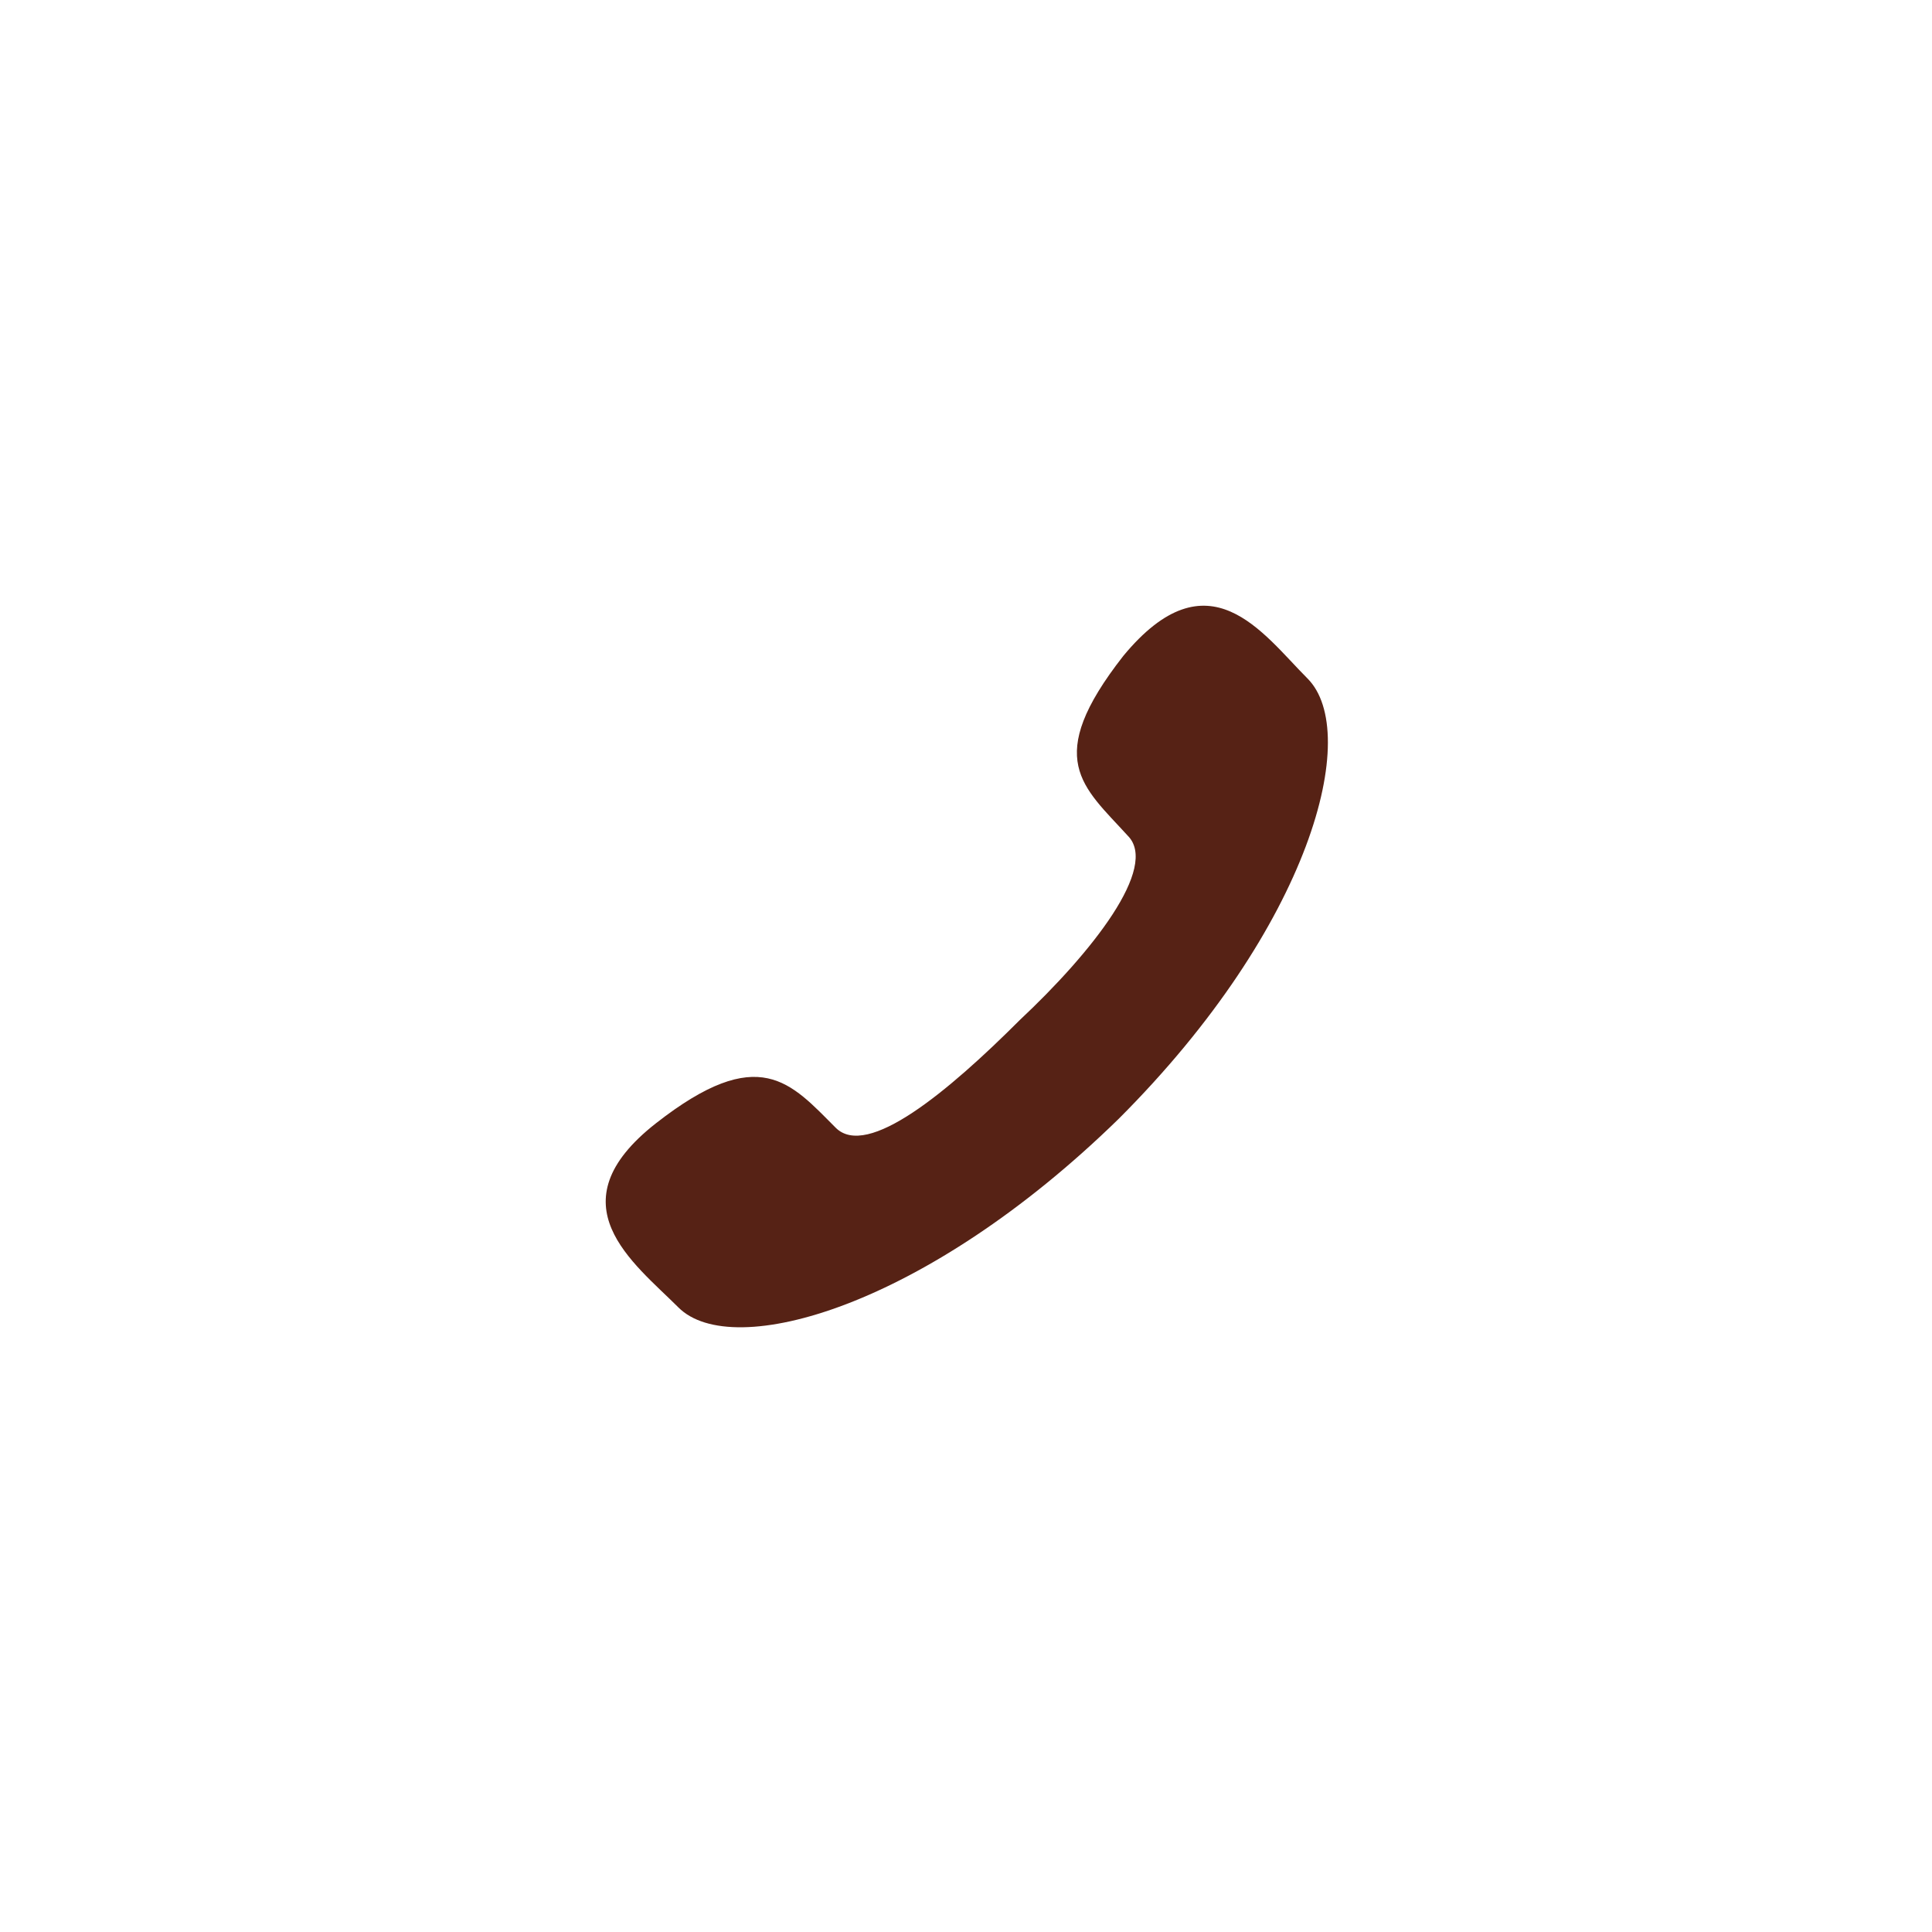 <?xml version="1.0" encoding="UTF-8"?>
<svg id="Layer_1" xmlns="http://www.w3.org/2000/svg" version="1.1" viewBox="0 0 43 43">
  <!-- Generator: Adobe Illustrator 29.5.1, SVG Export Plug-In . SVG Version: 2.1.0 Build 141)  -->
  <defs>
    <style>
      .st0 {
        fill: #562215;
      }
    </style>
  </defs>
  <path class="st0" d="M22.7,22.7c-1.6,1.6-3.4,3.1-4.1,2.4-1-1-1.7-1.9-4-.1-2.3,1.8-.5,3.1.5,4.1,1.2,1.2,5.5,0,9.8-4.2,4.3-4.3,5.4-8.6,4.2-9.8-1-1-2.2-2.8-4.1-.5-1.8,2.3-.9,2.9.1,4,.7.7-.8,2.6-2.4,4.1Z"/>
</svg>